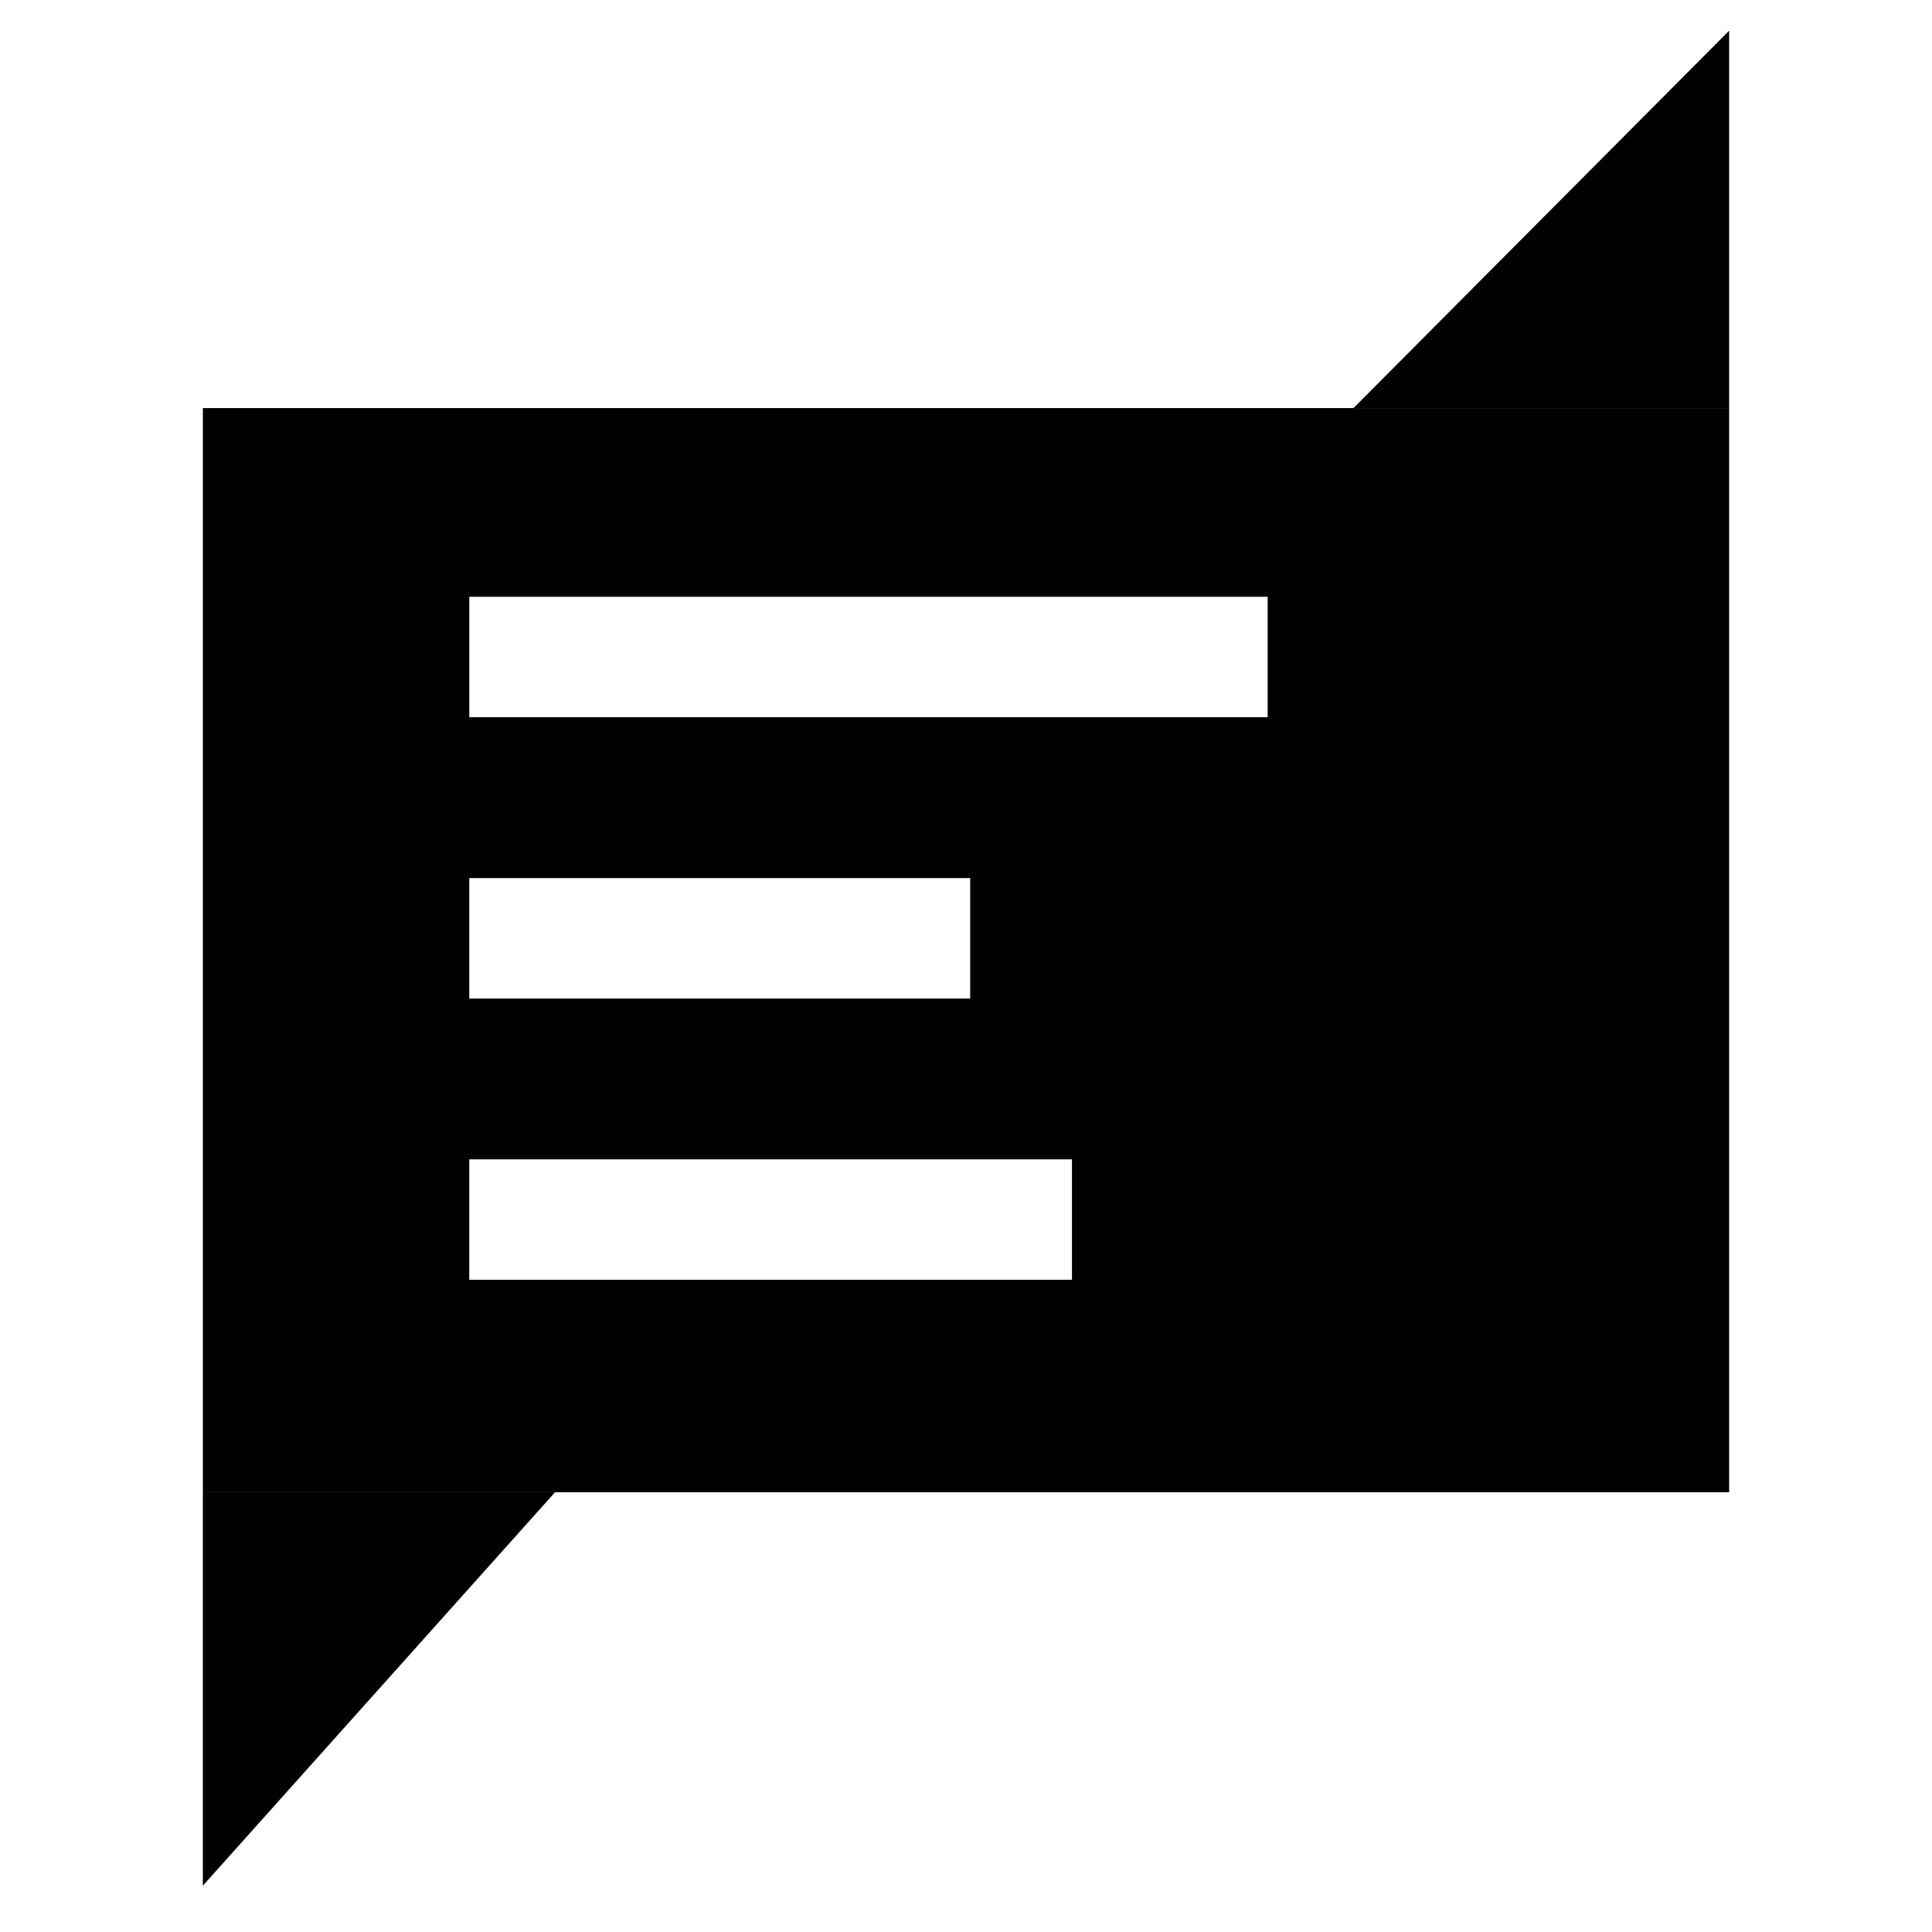 <?xml version="1.0" encoding="UTF-8"?>
<!-- Uploaded to: SVG Repo, www.svgrepo.com, Generator: SVG Repo Mixer Tools -->
<svg fill="#000000" width="800px" height="800px" version="1.1" viewBox="144 144 512 512" xmlns="http://www.w3.org/2000/svg">
 <g>
  <path d="m197.76 252.15v287.3h404.48v-287.3zm70.602 124.55h132.75v31.922h-132.75zm159.72 106.46h-159.72v-31.922h159.72zm51.855-149.09h-211.57v-31.922h211.57z"/>
  <path d="m502.68 252.15 99.562-100.02v100.02"/>
  <path d="m291.1 539.45-93.344 104.28v-104.28"/>
 </g>
</svg>